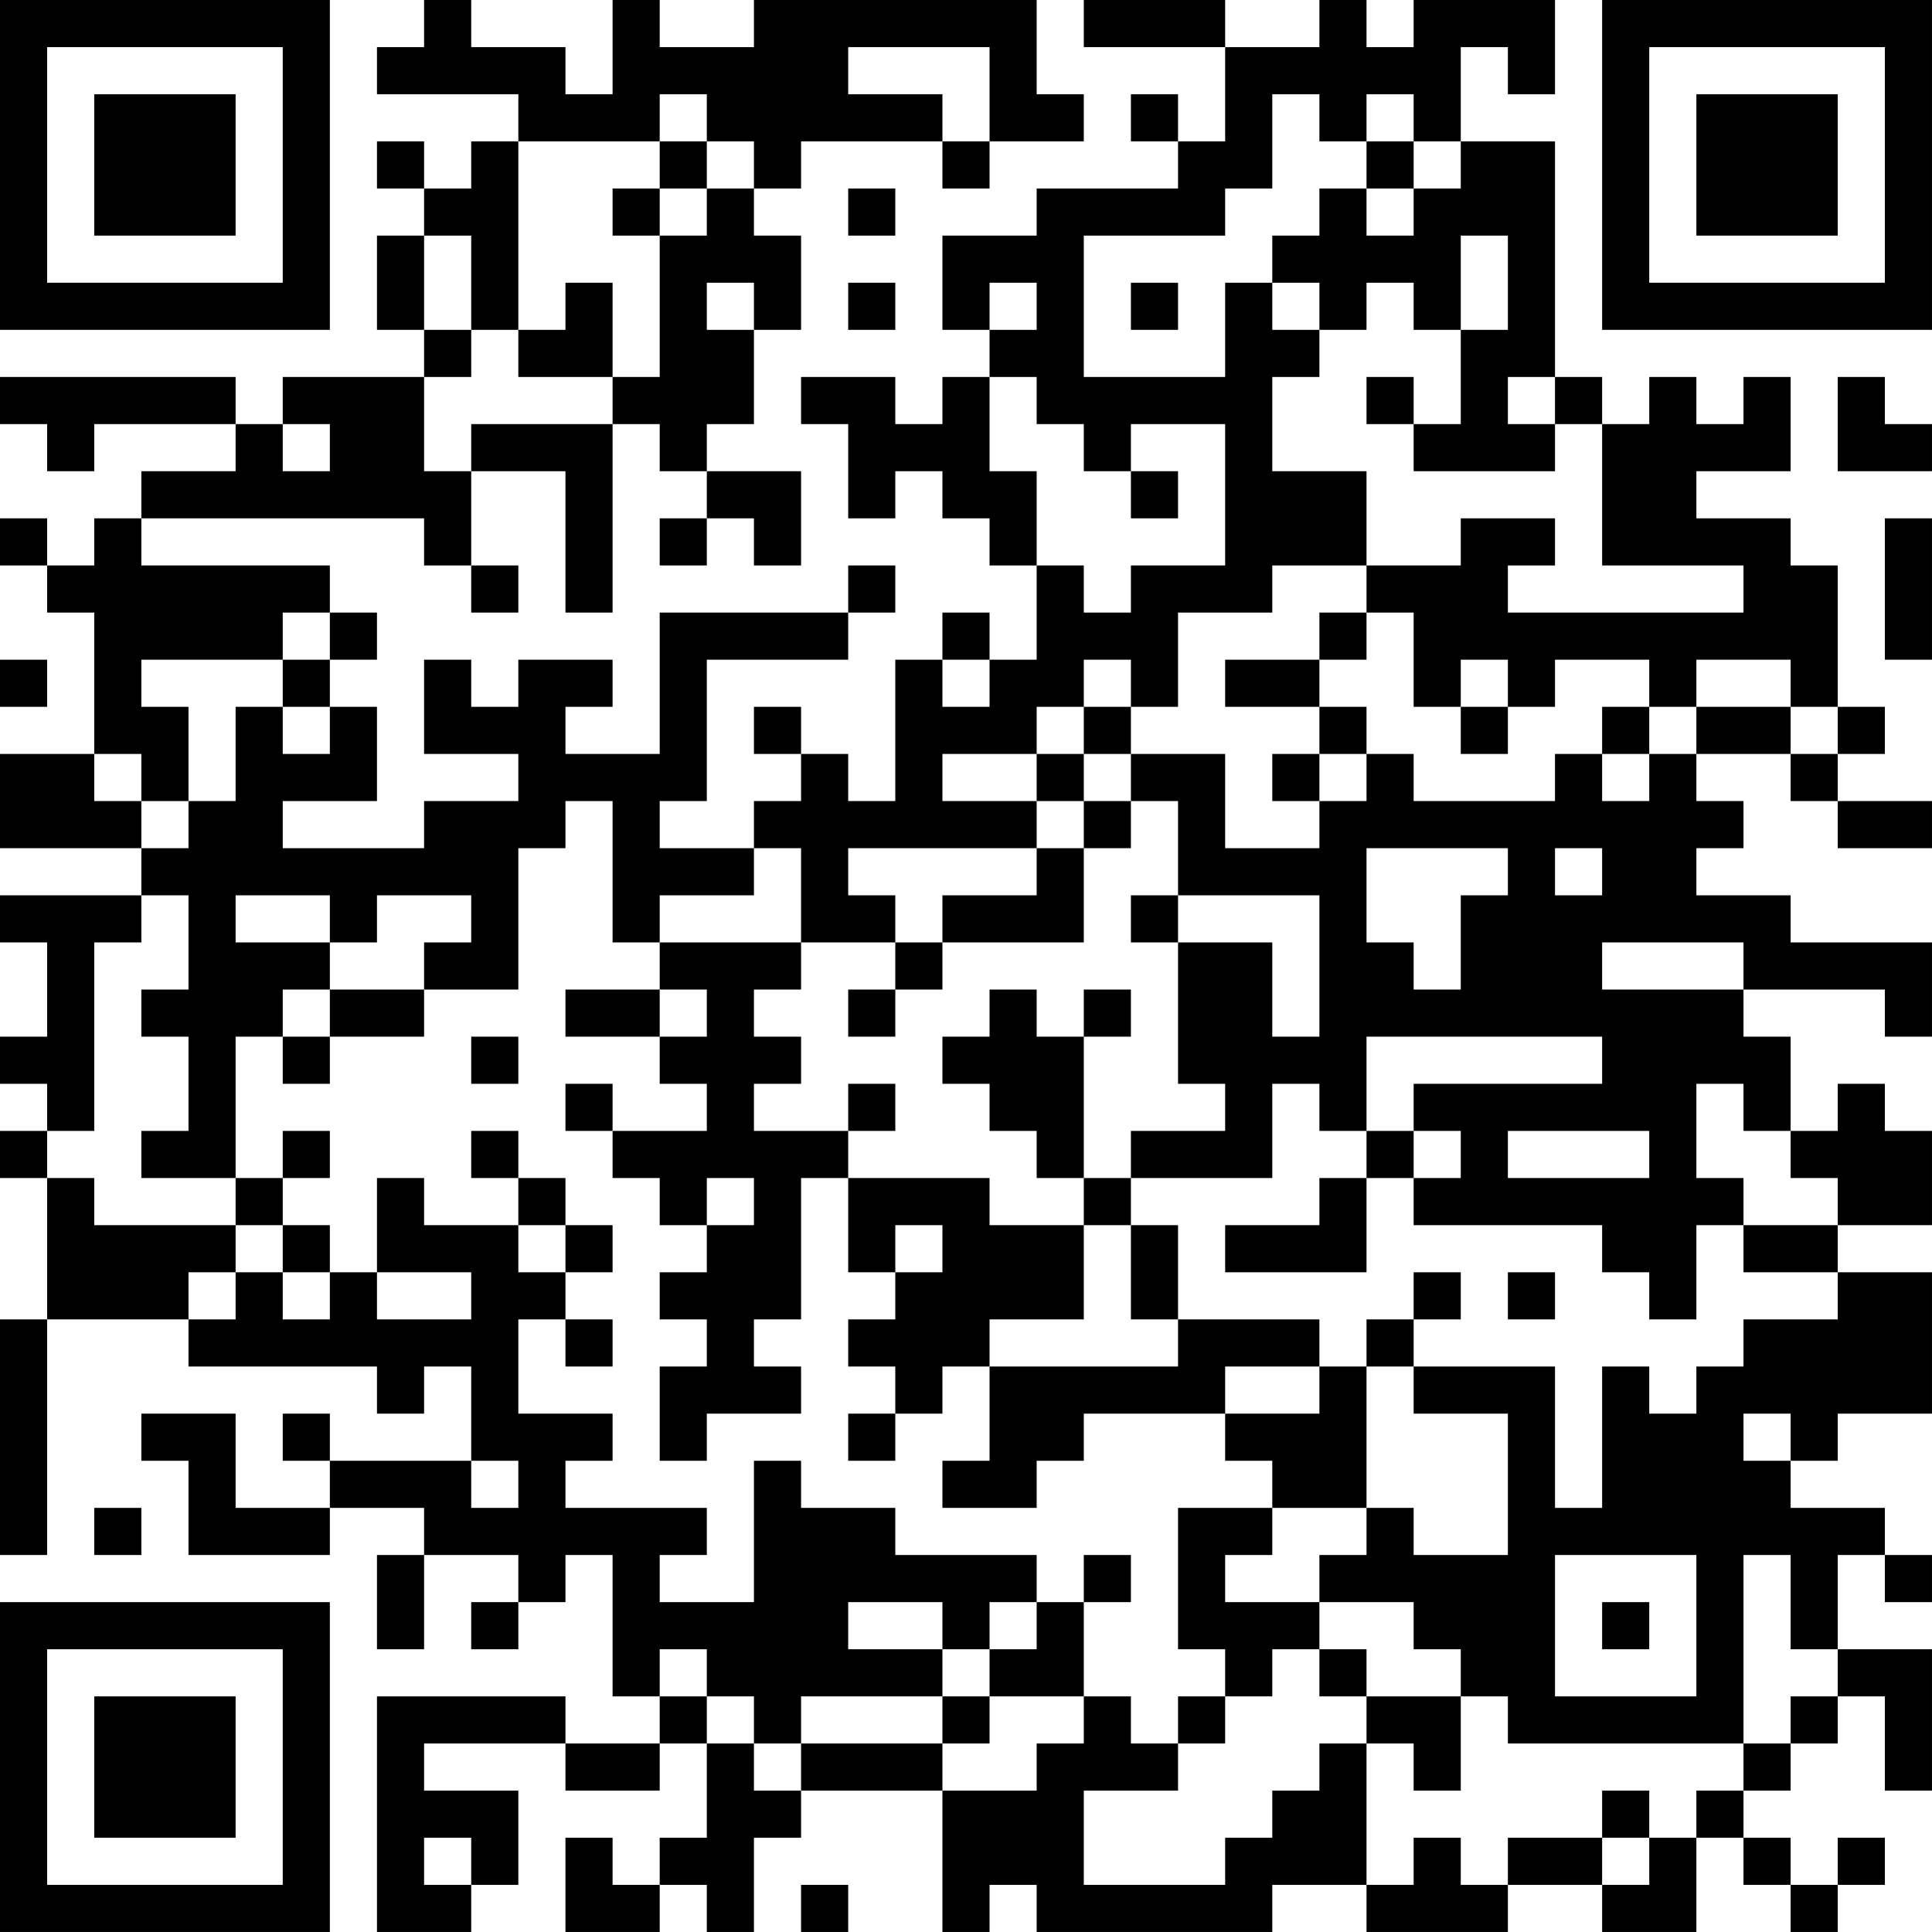<?xml version="1.0" encoding="UTF-8"?>
<svg xmlns="http://www.w3.org/2000/svg" version="1.1" width="400" height="400" viewBox="0 0 400 400"><rect x="0" y="0" width="400" height="400" fill="#ffffff"/><g transform="scale(9.756)"><g transform="translate(0,0)"><path fill-rule="evenodd" d="M9 0L9 1L8 1L8 2L11 2L11 3L10 3L10 4L9 4L9 3L8 3L8 4L9 4L9 5L8 5L8 7L9 7L9 8L6 8L6 9L5 9L5 8L0 8L0 9L1 9L1 10L2 10L2 9L5 9L5 10L3 10L3 11L2 11L2 12L1 12L1 11L0 11L0 12L1 12L1 13L2 13L2 16L0 16L0 18L3 18L3 19L0 19L0 20L1 20L1 22L0 22L0 23L1 23L1 24L0 24L0 25L1 25L1 28L0 28L0 33L1 33L1 28L4 28L4 29L8 29L8 30L9 30L9 29L10 29L10 31L7 31L7 30L6 30L6 31L7 31L7 32L5 32L5 30L3 30L3 31L4 31L4 33L7 33L7 32L9 32L9 33L8 33L8 35L9 35L9 33L11 33L11 34L10 34L10 35L11 35L11 34L12 34L12 33L13 33L13 36L14 36L14 37L12 37L12 36L8 36L8 41L10 41L10 40L11 40L11 38L9 38L9 37L12 37L12 38L14 38L14 37L15 37L15 39L14 39L14 40L13 40L13 39L12 39L12 41L14 41L14 40L15 40L15 41L16 41L16 39L17 39L17 38L20 38L20 41L21 41L21 40L22 40L22 41L27 41L27 40L29 40L29 41L32 41L32 40L34 40L34 41L36 41L36 39L37 39L37 40L38 40L38 41L39 41L39 40L40 40L40 39L39 39L39 40L38 40L38 39L37 39L37 38L38 38L38 37L39 37L39 36L40 36L40 38L41 38L41 35L39 35L39 33L40 33L40 34L41 34L41 33L40 33L40 32L38 32L38 31L39 31L39 30L41 30L41 27L39 27L39 26L41 26L41 24L40 24L40 23L39 23L39 24L38 24L38 22L37 22L37 21L40 21L40 22L41 22L41 20L38 20L38 19L36 19L36 18L37 18L37 17L36 17L36 16L38 16L38 17L39 17L39 18L41 18L41 17L39 17L39 16L40 16L40 15L39 15L39 12L38 12L38 11L36 11L36 10L38 10L38 8L37 8L37 9L36 9L36 8L35 8L35 9L34 9L34 8L33 8L33 3L31 3L31 1L32 1L32 2L33 2L33 0L30 0L30 1L29 1L29 0L28 0L28 1L26 1L26 0L23 0L23 1L26 1L26 3L25 3L25 2L24 2L24 3L25 3L25 4L22 4L22 5L20 5L20 7L21 7L21 8L20 8L20 9L19 9L19 8L17 8L17 9L18 9L18 11L19 11L19 10L20 10L20 11L21 11L21 12L22 12L22 14L21 14L21 13L20 13L20 14L19 14L19 17L18 17L18 16L17 16L17 15L16 15L16 16L17 16L17 17L16 17L16 18L14 18L14 17L15 17L15 14L18 14L18 13L19 13L19 12L18 12L18 13L14 13L14 16L12 16L12 15L13 15L13 14L11 14L11 15L10 15L10 14L9 14L9 16L11 16L11 17L9 17L9 18L6 18L6 17L8 17L8 15L7 15L7 14L8 14L8 13L7 13L7 12L3 12L3 11L9 11L9 12L10 12L10 13L11 13L11 12L10 12L10 10L12 10L12 13L13 13L13 9L14 9L14 10L15 10L15 11L14 11L14 12L15 12L15 11L16 11L16 12L17 12L17 10L15 10L15 9L16 9L16 7L17 7L17 5L16 5L16 4L17 4L17 3L20 3L20 4L21 4L21 3L23 3L23 2L22 2L22 0L16 0L16 1L14 1L14 0L13 0L13 2L12 2L12 1L10 1L10 0ZM18 1L18 2L20 2L20 3L21 3L21 1ZM14 2L14 3L11 3L11 7L10 7L10 5L9 5L9 7L10 7L10 8L9 8L9 10L10 10L10 9L13 9L13 8L14 8L14 5L15 5L15 4L16 4L16 3L15 3L15 2ZM27 2L27 4L26 4L26 5L23 5L23 8L26 8L26 6L27 6L27 7L28 7L28 8L27 8L27 10L29 10L29 12L27 12L27 13L25 13L25 15L24 15L24 14L23 14L23 15L22 15L22 16L20 16L20 17L22 17L22 18L18 18L18 19L19 19L19 20L17 20L17 18L16 18L16 19L14 19L14 20L13 20L13 17L12 17L12 18L11 18L11 21L9 21L9 20L10 20L10 19L8 19L8 20L7 20L7 19L5 19L5 20L7 20L7 21L6 21L6 22L5 22L5 25L3 25L3 24L4 24L4 22L3 22L3 21L4 21L4 19L3 19L3 20L2 20L2 24L1 24L1 25L2 25L2 26L5 26L5 27L4 27L4 28L5 28L5 27L6 27L6 28L7 28L7 27L8 27L8 28L10 28L10 27L8 27L8 25L9 25L9 26L11 26L11 27L12 27L12 28L11 28L11 30L13 30L13 31L12 31L12 32L15 32L15 33L14 33L14 34L16 34L16 31L17 31L17 32L19 32L19 33L22 33L22 34L21 34L21 35L20 35L20 34L18 34L18 35L20 35L20 36L17 36L17 37L16 37L16 36L15 36L15 35L14 35L14 36L15 36L15 37L16 37L16 38L17 38L17 37L20 37L20 38L22 38L22 37L23 37L23 36L24 36L24 37L25 37L25 38L23 38L23 40L26 40L26 39L27 39L27 38L28 38L28 37L29 37L29 40L30 40L30 39L31 39L31 40L32 40L32 39L34 39L34 40L35 40L35 39L36 39L36 38L37 38L37 37L38 37L38 36L39 36L39 35L38 35L38 33L37 33L37 37L32 37L32 36L31 36L31 35L30 35L30 34L28 34L28 33L29 33L29 32L30 32L30 33L32 33L32 30L30 30L30 29L33 29L33 32L34 32L34 29L35 29L35 30L36 30L36 29L37 29L37 28L39 28L39 27L37 27L37 26L39 26L39 25L38 25L38 24L37 24L37 23L36 23L36 25L37 25L37 26L36 26L36 28L35 28L35 27L34 27L34 26L30 26L30 25L31 25L31 24L30 24L30 23L34 23L34 22L29 22L29 24L28 24L28 23L27 23L27 25L24 25L24 24L26 24L26 23L25 23L25 20L27 20L27 22L28 22L28 19L25 19L25 17L24 17L24 16L26 16L26 18L28 18L28 17L29 17L29 16L30 16L30 17L33 17L33 16L34 16L34 17L35 17L35 16L36 16L36 15L38 15L38 16L39 16L39 15L38 15L38 14L36 14L36 15L35 15L35 14L33 14L33 15L32 15L32 14L31 14L31 15L30 15L30 13L29 13L29 12L31 12L31 11L33 11L33 12L32 12L32 13L37 13L37 12L34 12L34 9L33 9L33 8L32 8L32 9L33 9L33 10L30 10L30 9L31 9L31 7L32 7L32 5L31 5L31 7L30 7L30 6L29 6L29 7L28 7L28 6L27 6L27 5L28 5L28 4L29 4L29 5L30 5L30 4L31 4L31 3L30 3L30 2L29 2L29 3L28 3L28 2ZM14 3L14 4L13 4L13 5L14 5L14 4L15 4L15 3ZM29 3L29 4L30 4L30 3ZM18 4L18 5L19 5L19 4ZM12 6L12 7L11 7L11 8L13 8L13 6ZM15 6L15 7L16 7L16 6ZM18 6L18 7L19 7L19 6ZM21 6L21 7L22 7L22 6ZM24 6L24 7L25 7L25 6ZM21 8L21 10L22 10L22 12L23 12L23 13L24 13L24 12L26 12L26 9L24 9L24 10L23 10L23 9L22 9L22 8ZM29 8L29 9L30 9L30 8ZM39 8L39 10L41 10L41 9L40 9L40 8ZM6 9L6 10L7 10L7 9ZM24 10L24 11L25 11L25 10ZM40 11L40 14L41 14L41 11ZM6 13L6 14L3 14L3 15L4 15L4 17L3 17L3 16L2 16L2 17L3 17L3 18L4 18L4 17L5 17L5 15L6 15L6 16L7 16L7 15L6 15L6 14L7 14L7 13ZM28 13L28 14L26 14L26 15L28 15L28 16L27 16L27 17L28 17L28 16L29 16L29 15L28 15L28 14L29 14L29 13ZM0 14L0 15L1 15L1 14ZM20 14L20 15L21 15L21 14ZM23 15L23 16L22 16L22 17L23 17L23 18L22 18L22 19L20 19L20 20L19 20L19 21L18 21L18 22L19 22L19 21L20 21L20 20L23 20L23 18L24 18L24 17L23 17L23 16L24 16L24 15ZM31 15L31 16L32 16L32 15ZM34 15L34 16L35 16L35 15ZM29 18L29 20L30 20L30 21L31 21L31 19L32 19L32 18ZM33 18L33 19L34 19L34 18ZM24 19L24 20L25 20L25 19ZM14 20L14 21L12 21L12 22L14 22L14 23L15 23L15 24L13 24L13 23L12 23L12 24L13 24L13 25L14 25L14 26L15 26L15 27L14 27L14 28L15 28L15 29L14 29L14 31L15 31L15 30L17 30L17 29L16 29L16 28L17 28L17 25L18 25L18 27L19 27L19 28L18 28L18 29L19 29L19 30L18 30L18 31L19 31L19 30L20 30L20 29L21 29L21 31L20 31L20 32L22 32L22 31L23 31L23 30L26 30L26 31L27 31L27 32L25 32L25 35L26 35L26 36L25 36L25 37L26 37L26 36L27 36L27 35L28 35L28 36L29 36L29 37L30 37L30 38L31 38L31 36L29 36L29 35L28 35L28 34L26 34L26 33L27 33L27 32L29 32L29 29L30 29L30 28L31 28L31 27L30 27L30 28L29 28L29 29L28 29L28 28L25 28L25 26L24 26L24 25L23 25L23 22L24 22L24 21L23 21L23 22L22 22L22 21L21 21L21 22L20 22L20 23L21 23L21 24L22 24L22 25L23 25L23 26L21 26L21 25L18 25L18 24L19 24L19 23L18 23L18 24L16 24L16 23L17 23L17 22L16 22L16 21L17 21L17 20ZM34 20L34 21L37 21L37 20ZM7 21L7 22L6 22L6 23L7 23L7 22L9 22L9 21ZM14 21L14 22L15 22L15 21ZM10 22L10 23L11 23L11 22ZM6 24L6 25L5 25L5 26L6 26L6 27L7 27L7 26L6 26L6 25L7 25L7 24ZM10 24L10 25L11 25L11 26L12 26L12 27L13 27L13 26L12 26L12 25L11 25L11 24ZM29 24L29 25L28 25L28 26L26 26L26 27L29 27L29 25L30 25L30 24ZM32 24L32 25L35 25L35 24ZM15 25L15 26L16 26L16 25ZM19 26L19 27L20 27L20 26ZM23 26L23 28L21 28L21 29L25 29L25 28L24 28L24 26ZM32 27L32 28L33 28L33 27ZM12 28L12 29L13 29L13 28ZM26 29L26 30L28 30L28 29ZM37 30L37 31L38 31L38 30ZM10 31L10 32L11 32L11 31ZM2 32L2 33L3 33L3 32ZM23 33L23 34L22 34L22 35L21 35L21 36L20 36L20 37L21 37L21 36L23 36L23 34L24 34L24 33ZM33 33L33 36L36 36L36 33ZM34 34L34 35L35 35L35 34ZM34 38L34 39L35 39L35 38ZM9 39L9 40L10 40L10 39ZM17 40L17 41L18 41L18 40ZM0 0L0 7L7 7L7 0ZM1 1L1 6L6 6L6 1ZM2 2L2 5L5 5L5 2ZM34 0L34 7L41 7L41 0ZM35 1L35 6L40 6L40 1ZM36 2L36 5L39 5L39 2ZM0 34L0 41L7 41L7 34ZM1 35L1 40L6 40L6 35ZM2 36L2 39L5 39L5 36Z" fill="#000000"/></g></g></svg>
